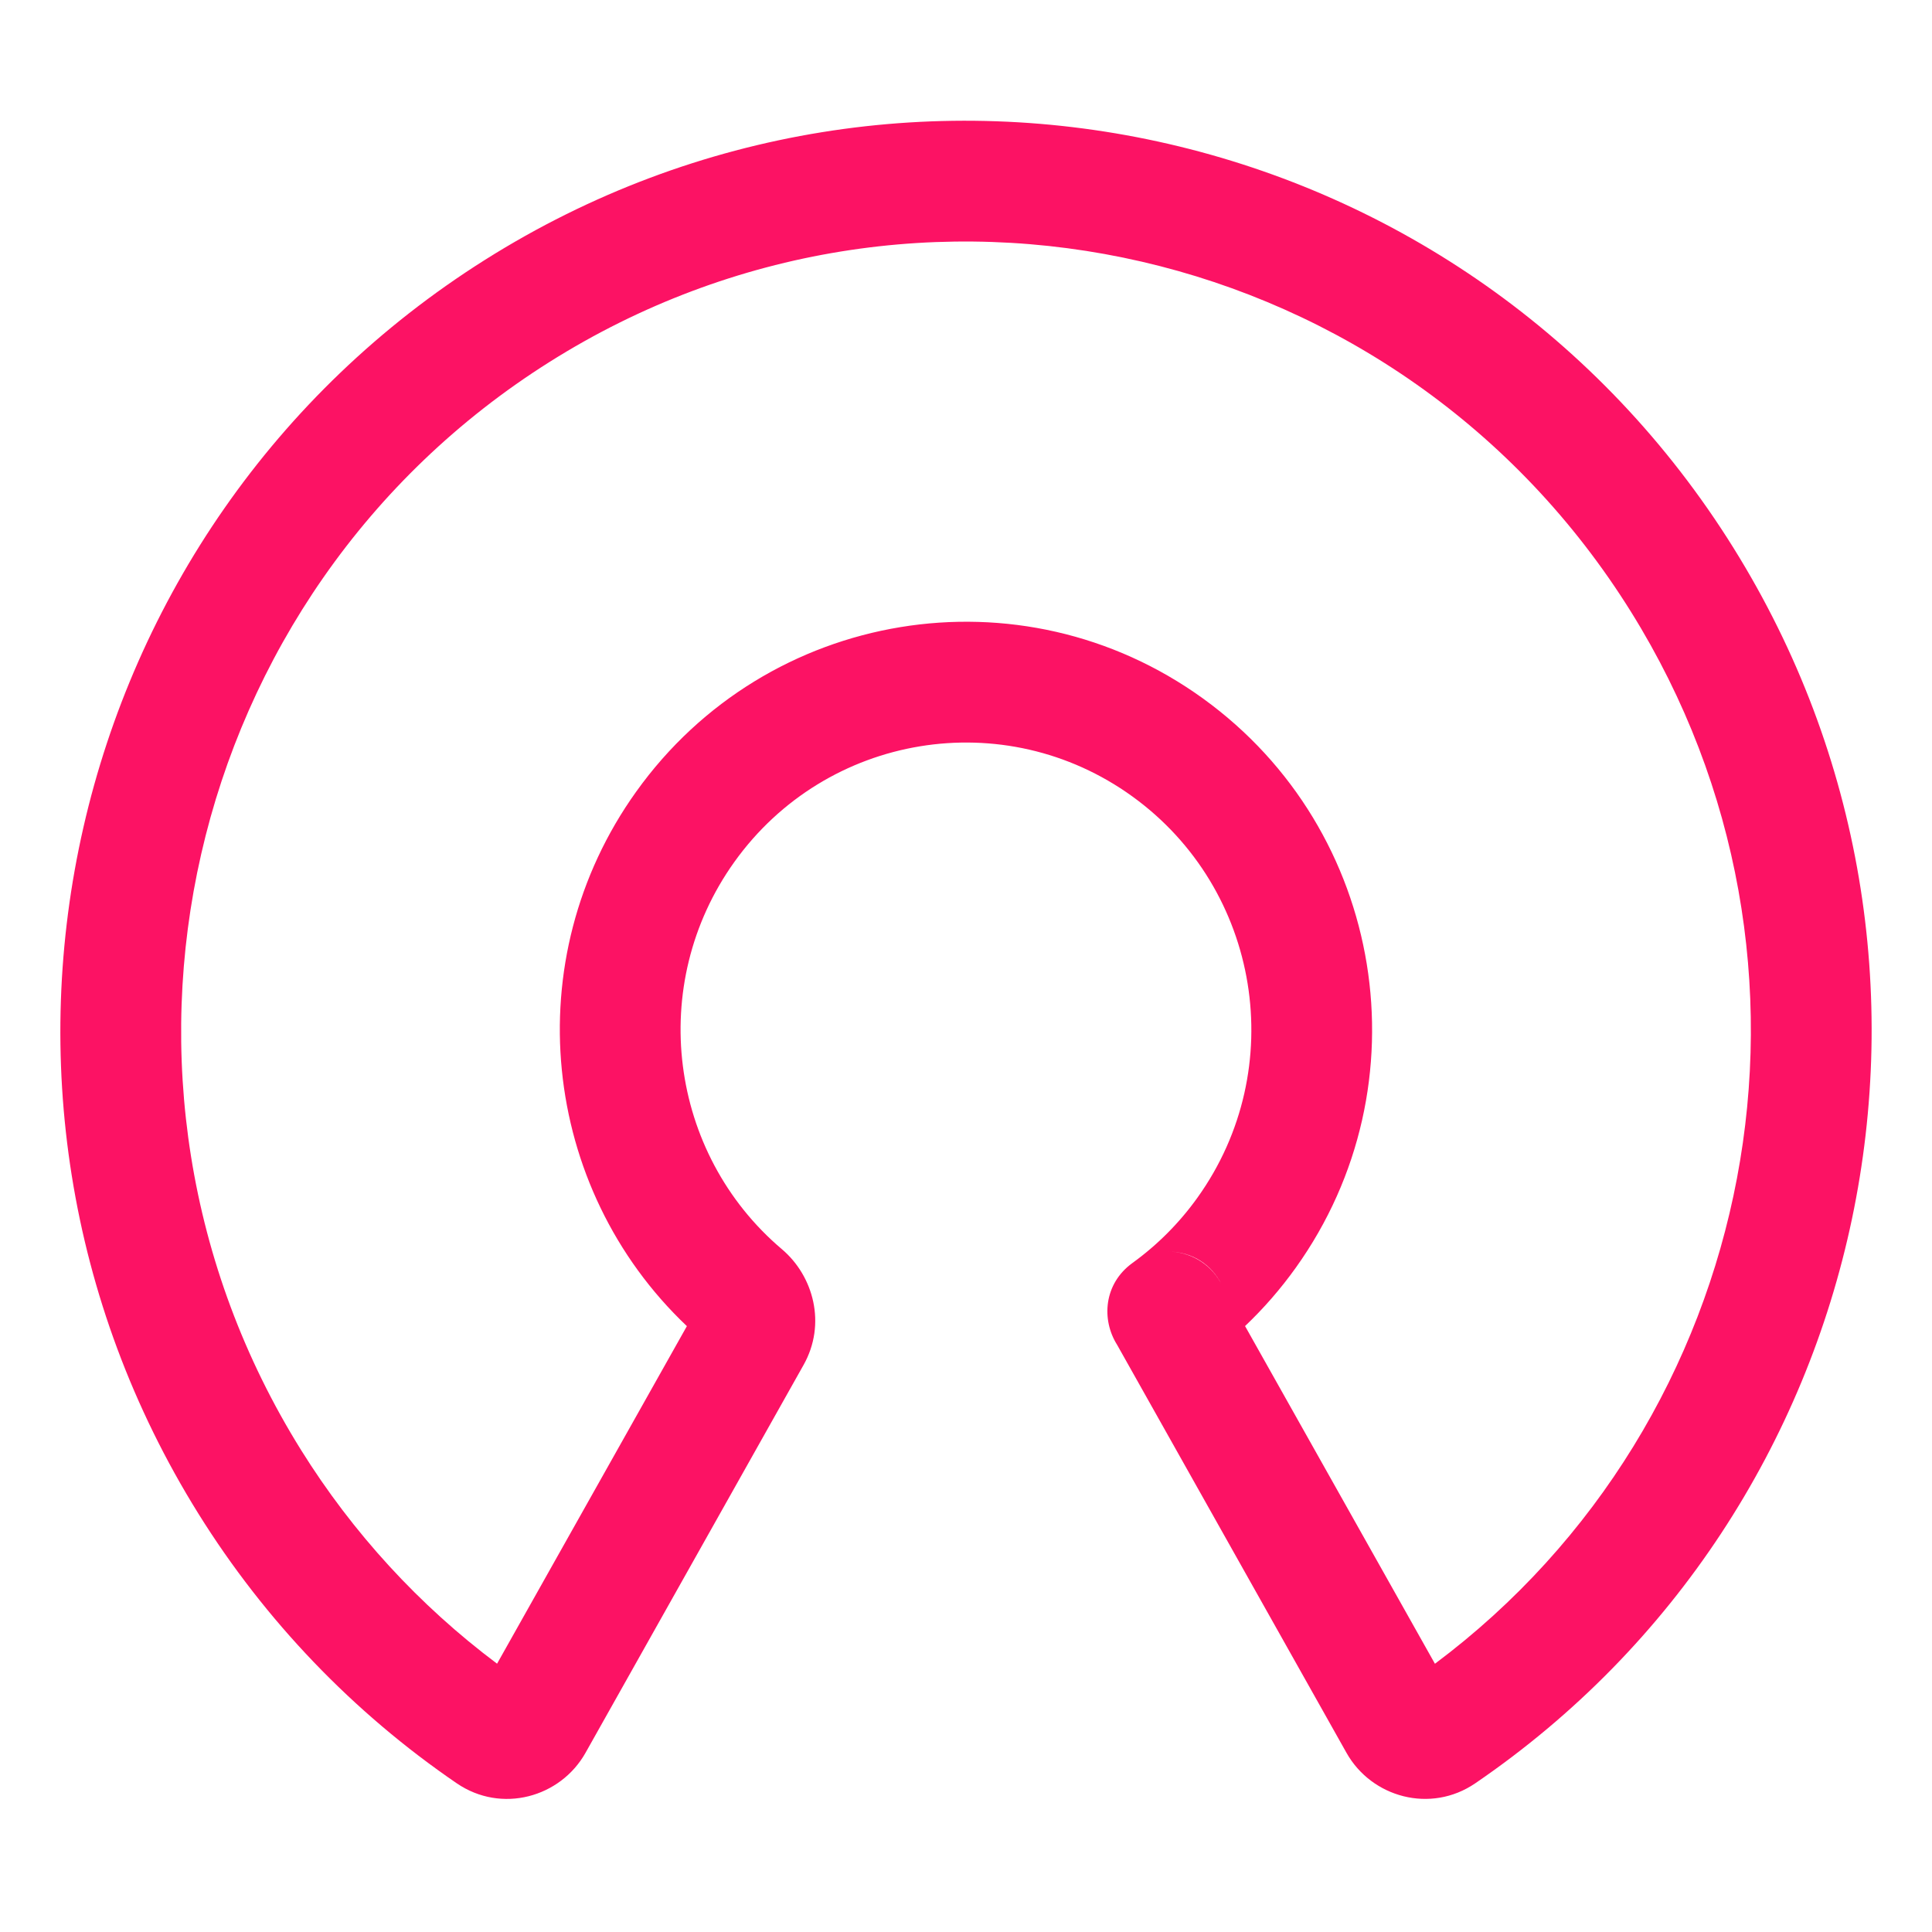 <svg width="32" height="32" viewBox="0 0 32 32" fill="none" xmlns="http://www.w3.org/2000/svg">
<path fill-rule="evenodd" clip-rule="evenodd" d="M8.036 4.302C15.058 -0.12 24.316 2.02 28.712 9.075C33.006 15.966 31.076 25.004 24.435 29.537C23.696 30.042 22.718 29.772 22.302 29.032L18.502 22.273C18.241 21.859 18.28 21.264 18.757 20.919C19.172 20.619 19.537 20.252 19.835 19.835L20.569 20.359L19.835 19.835C21.363 17.7 20.877 14.725 18.756 13.192C16.639 11.662 13.688 12.145 12.163 14.277C10.709 16.31 11.08 19.107 12.951 20.691C13.474 21.134 13.692 21.929 13.309 22.609L9.698 29.032C9.283 29.77 8.307 30.044 7.565 29.537C5.849 28.364 4.392 26.845 3.288 25.074C-1.106 18.022 1.017 8.723 8.036 4.302ZM27.014 10.133C23.202 4.015 15.183 2.165 9.102 5.995C3.018 9.826 1.172 17.895 4.986 24.016L4.234 24.484L4.986 24.016C5.843 25.391 6.945 26.591 8.233 27.556L11.377 21.965C8.963 19.677 8.548 15.893 10.537 13.113C12.704 10.082 16.91 9.389 19.928 11.571C22.943 13.751 23.628 17.97 21.462 20.998C21.213 21.346 20.932 21.67 20.622 21.964L23.767 27.557C29.151 23.532 30.64 15.952 27.014 10.133ZM20.228 21.263C20.07 20.958 19.759 20.73 19.343 20.73C19.705 20.73 20.038 20.925 20.215 21.24L20.228 21.263Z" fill="#FC1264"/>
</svg>
